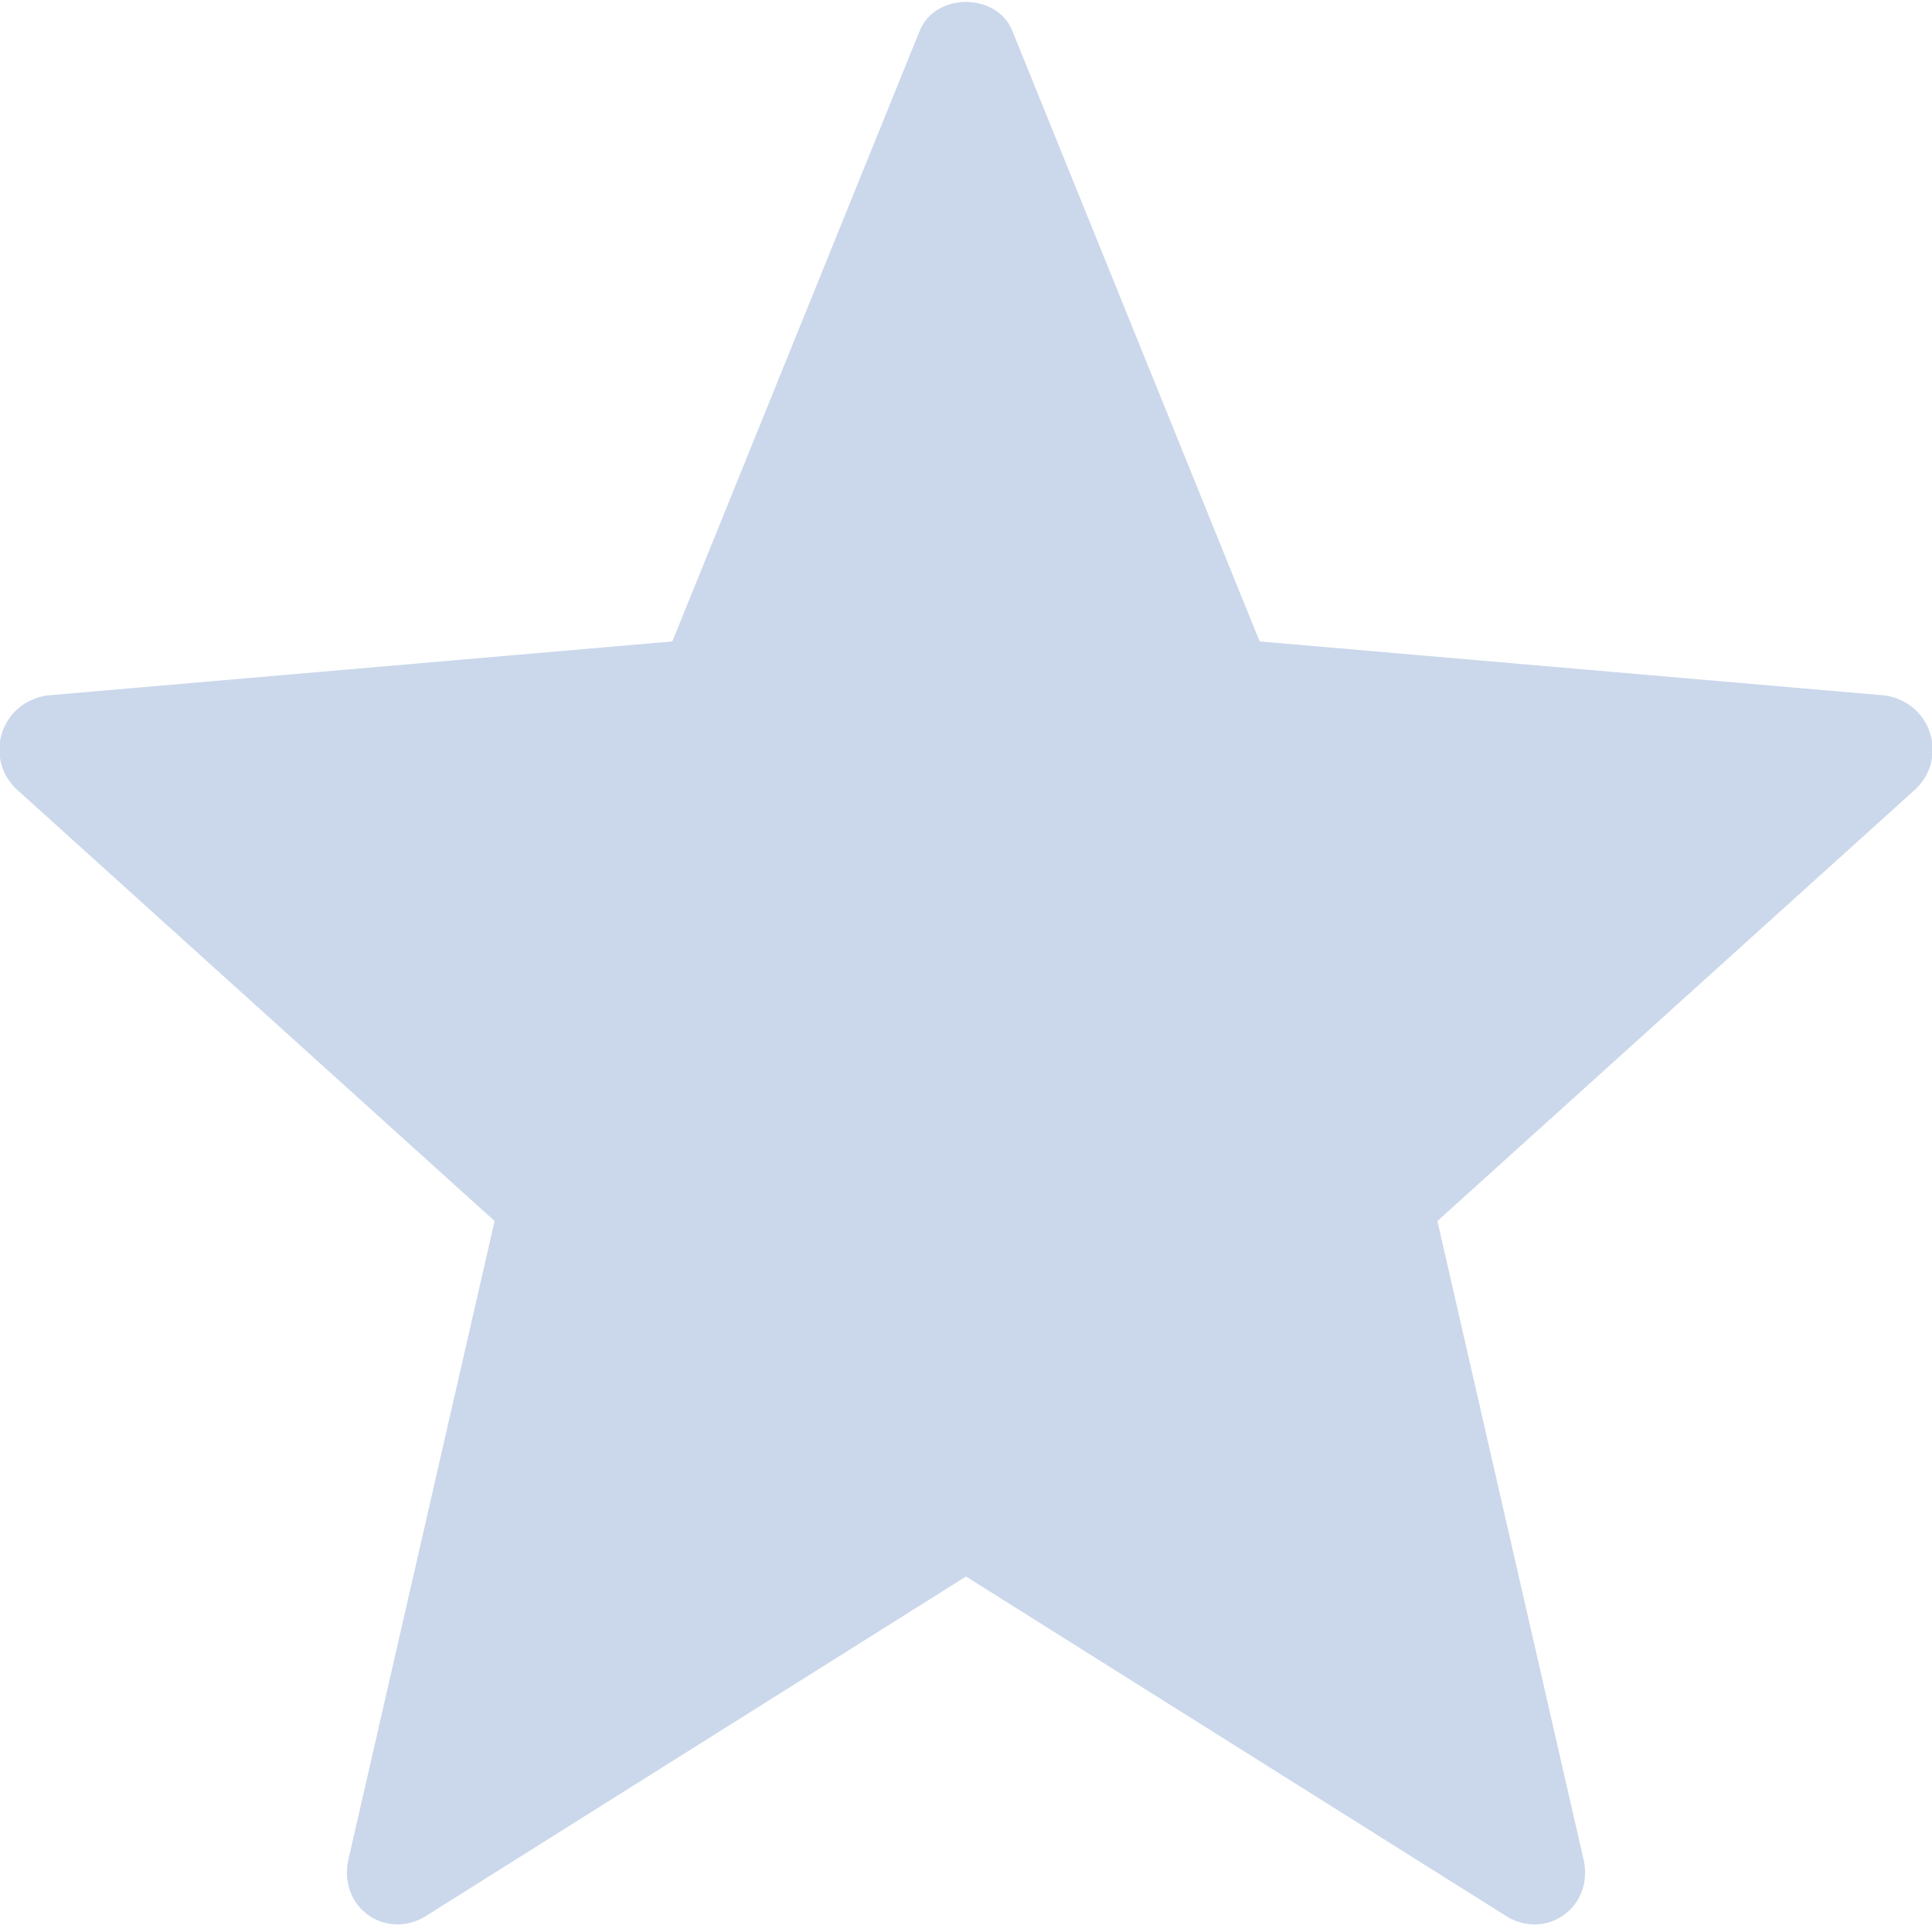 <?xml version="1.0" encoding="utf-8"?>
<!-- Generator: Adobe Illustrator 25.2.0, SVG Export Plug-In . SVG Version: 6.00 Build 0)  -->
<svg version="1.1" id="Layer_1" xmlns="http://www.w3.org/2000/svg" xmlns:xlink="http://www.w3.org/1999/xlink" x="0px" y="0px"
	 width="25px" height="25px" viewBox="0 0 25 25" style="enable-background:new 0 0 25 25;" xml:space="preserve">
<style type="text/css">
	.st0{fill:#CBD8EB;}
</style>
<g>
	<path class="st0" d="M13.1,0.4l3.2,7.9L24.4,9c0.6,0.1,0.8,0.8,0.4,1.2l-6.2,5.6l1.9,8.3c0.1,0.6-0.5,1-1,0.7l-7-4.4l-7,4.4
		c-0.5,0.3-1.1-0.1-1-0.7l1.9-8.3l-6.2-5.6C-0.2,9.8,0,9.1,0.6,9l8.1-0.7l3.2-7.9C12.1-0.1,12.9-0.1,13.1,0.4z"/>
</g>
</svg>
